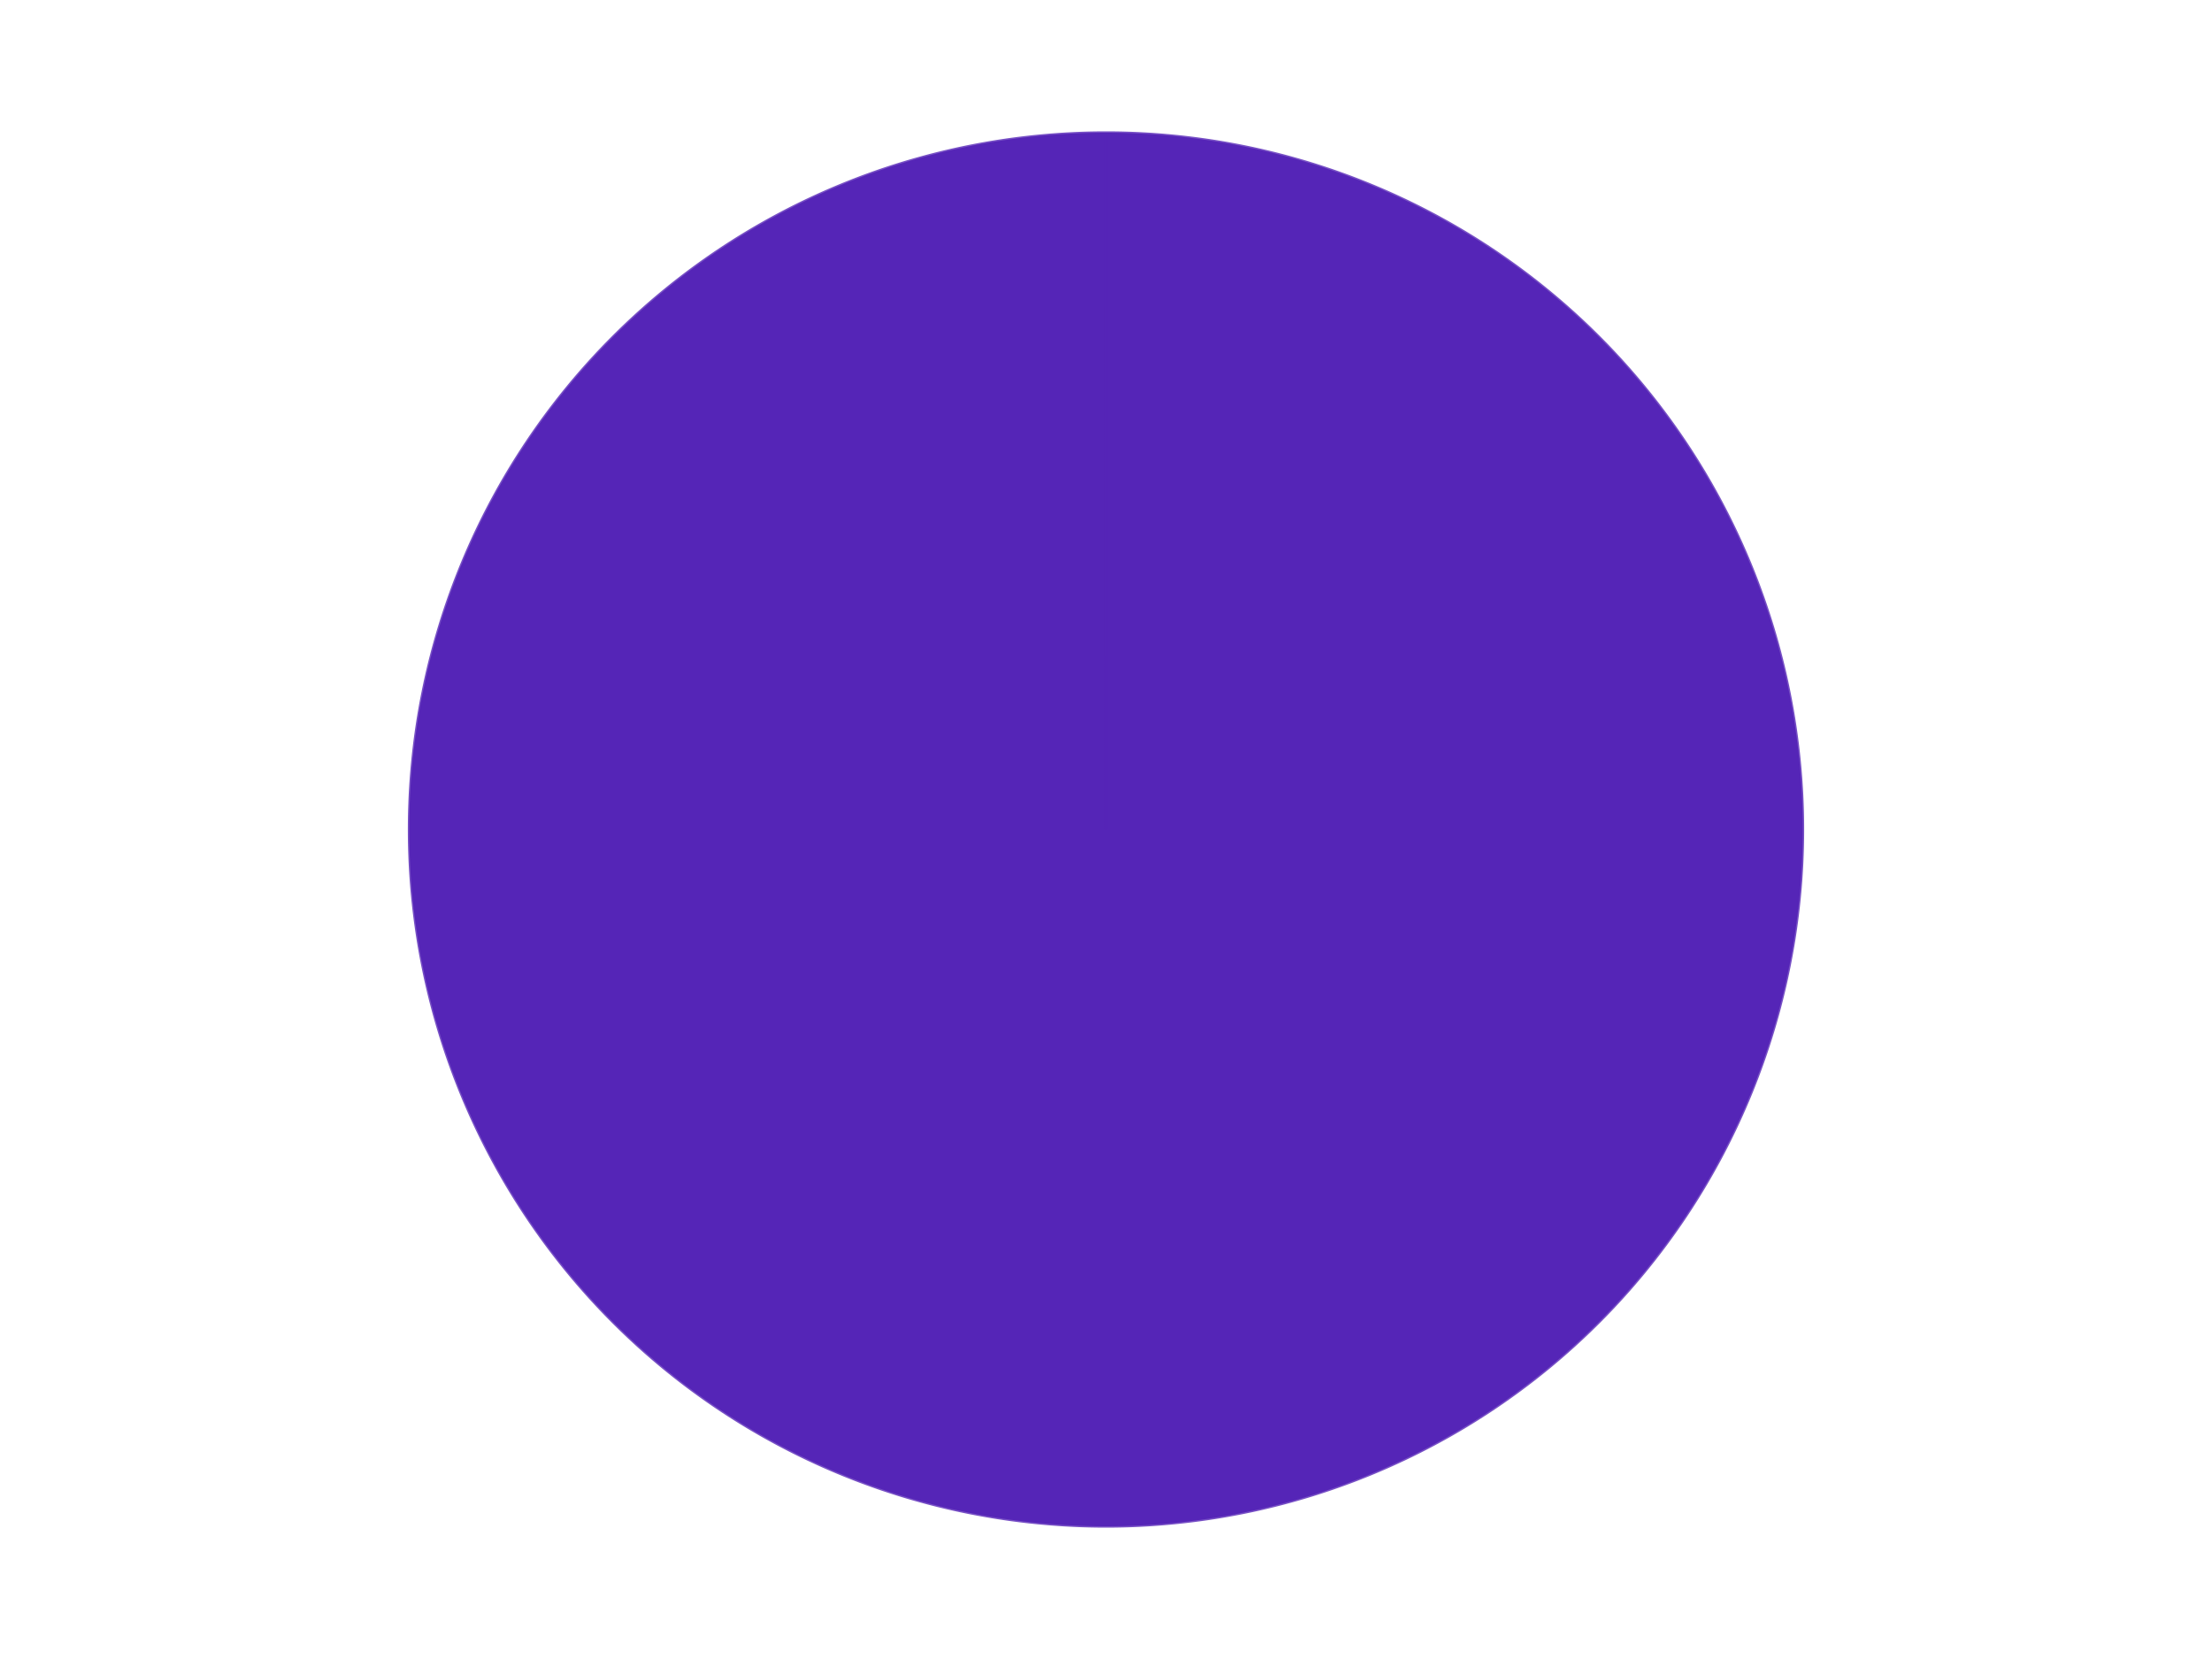 <?xml version='1.0' encoding='utf-8'?>
<svg xmlns="http://www.w3.org/2000/svg" xmlns:xlink="http://www.w3.org/1999/xlink" id="chart-74af94c0-23b2-4342-a631-0c38b57e4a4e" class="pygal-chart" viewBox="0 0 800 600"><!--Generated with pygal 3.0.4 (lxml) ©Kozea 2012-2016 on 2024-07-06--><!--http://pygal.org--><!--http://github.com/Kozea/pygal--><defs><style type="text/css">#chart-74af94c0-23b2-4342-a631-0c38b57e4a4e{-webkit-user-select:none;-webkit-font-smoothing:antialiased;font-family:Consolas,"Liberation Mono",Menlo,Courier,monospace}#chart-74af94c0-23b2-4342-a631-0c38b57e4a4e .title{font-family:Consolas,"Liberation Mono",Menlo,Courier,monospace;font-size:16px}#chart-74af94c0-23b2-4342-a631-0c38b57e4a4e .legends .legend text{font-family:Consolas,"Liberation Mono",Menlo,Courier,monospace;font-size:14px}#chart-74af94c0-23b2-4342-a631-0c38b57e4a4e .axis text{font-family:Consolas,"Liberation Mono",Menlo,Courier,monospace;font-size:10px}#chart-74af94c0-23b2-4342-a631-0c38b57e4a4e .axis text.major{font-family:Consolas,"Liberation Mono",Menlo,Courier,monospace;font-size:10px}#chart-74af94c0-23b2-4342-a631-0c38b57e4a4e .text-overlay text.value{font-family:Consolas,"Liberation Mono",Menlo,Courier,monospace;font-size:16px}#chart-74af94c0-23b2-4342-a631-0c38b57e4a4e .text-overlay text.label{font-family:Consolas,"Liberation Mono",Menlo,Courier,monospace;font-size:10px}#chart-74af94c0-23b2-4342-a631-0c38b57e4a4e .tooltip{font-family:Consolas,"Liberation Mono",Menlo,Courier,monospace;font-size:14px}#chart-74af94c0-23b2-4342-a631-0c38b57e4a4e text.no_data{font-family:Consolas,"Liberation Mono",Menlo,Courier,monospace;font-size:64px}
#chart-74af94c0-23b2-4342-a631-0c38b57e4a4e{background-color:transparent}#chart-74af94c0-23b2-4342-a631-0c38b57e4a4e path,#chart-74af94c0-23b2-4342-a631-0c38b57e4a4e line,#chart-74af94c0-23b2-4342-a631-0c38b57e4a4e rect,#chart-74af94c0-23b2-4342-a631-0c38b57e4a4e circle{-webkit-transition:150ms;-moz-transition:150ms;transition:150ms}#chart-74af94c0-23b2-4342-a631-0c38b57e4a4e .graph &gt; .background{fill:transparent}#chart-74af94c0-23b2-4342-a631-0c38b57e4a4e .plot &gt; .background{fill:transparent}#chart-74af94c0-23b2-4342-a631-0c38b57e4a4e .graph{fill:rgba(0,0,0,.87)}#chart-74af94c0-23b2-4342-a631-0c38b57e4a4e text.no_data{fill:rgba(0,0,0,1)}#chart-74af94c0-23b2-4342-a631-0c38b57e4a4e .title{fill:rgba(0,0,0,1)}#chart-74af94c0-23b2-4342-a631-0c38b57e4a4e .legends .legend text{fill:rgba(0,0,0,.87)}#chart-74af94c0-23b2-4342-a631-0c38b57e4a4e .legends .legend:hover text{fill:rgba(0,0,0,1)}#chart-74af94c0-23b2-4342-a631-0c38b57e4a4e .axis .line{stroke:rgba(0,0,0,1)}#chart-74af94c0-23b2-4342-a631-0c38b57e4a4e .axis .guide.line{stroke:rgba(0,0,0,.54)}#chart-74af94c0-23b2-4342-a631-0c38b57e4a4e .axis .major.line{stroke:rgba(0,0,0,.87)}#chart-74af94c0-23b2-4342-a631-0c38b57e4a4e .axis text.major{fill:rgba(0,0,0,1)}#chart-74af94c0-23b2-4342-a631-0c38b57e4a4e .axis.y .guides:hover .guide.line,#chart-74af94c0-23b2-4342-a631-0c38b57e4a4e .line-graph .axis.x .guides:hover .guide.line,#chart-74af94c0-23b2-4342-a631-0c38b57e4a4e .stackedline-graph .axis.x .guides:hover .guide.line,#chart-74af94c0-23b2-4342-a631-0c38b57e4a4e .xy-graph .axis.x .guides:hover .guide.line{stroke:rgba(0,0,0,1)}#chart-74af94c0-23b2-4342-a631-0c38b57e4a4e .axis .guides:hover text{fill:rgba(0,0,0,1)}#chart-74af94c0-23b2-4342-a631-0c38b57e4a4e .reactive{fill-opacity:1.0;stroke-opacity:.8;stroke-width:1}#chart-74af94c0-23b2-4342-a631-0c38b57e4a4e .ci{stroke:rgba(0,0,0,.87)}#chart-74af94c0-23b2-4342-a631-0c38b57e4a4e .reactive.active,#chart-74af94c0-23b2-4342-a631-0c38b57e4a4e .active .reactive{fill-opacity:0.6;stroke-opacity:.9;stroke-width:4}#chart-74af94c0-23b2-4342-a631-0c38b57e4a4e .ci .reactive.active{stroke-width:1.5}#chart-74af94c0-23b2-4342-a631-0c38b57e4a4e .series text{fill:rgba(0,0,0,1)}#chart-74af94c0-23b2-4342-a631-0c38b57e4a4e .tooltip rect{fill:transparent;stroke:rgba(0,0,0,1);-webkit-transition:opacity 150ms;-moz-transition:opacity 150ms;transition:opacity 150ms}#chart-74af94c0-23b2-4342-a631-0c38b57e4a4e .tooltip .label{fill:rgba(0,0,0,.87)}#chart-74af94c0-23b2-4342-a631-0c38b57e4a4e .tooltip .label{fill:rgba(0,0,0,.87)}#chart-74af94c0-23b2-4342-a631-0c38b57e4a4e .tooltip .legend{font-size:.8em;fill:rgba(0,0,0,.54)}#chart-74af94c0-23b2-4342-a631-0c38b57e4a4e .tooltip .x_label{font-size:.6em;fill:rgba(0,0,0,1)}#chart-74af94c0-23b2-4342-a631-0c38b57e4a4e .tooltip .xlink{font-size:.5em;text-decoration:underline}#chart-74af94c0-23b2-4342-a631-0c38b57e4a4e .tooltip .value{font-size:1.5em}#chart-74af94c0-23b2-4342-a631-0c38b57e4a4e .bound{font-size:.5em}#chart-74af94c0-23b2-4342-a631-0c38b57e4a4e .max-value{font-size:.75em;fill:rgba(0,0,0,.54)}#chart-74af94c0-23b2-4342-a631-0c38b57e4a4e .map-element{fill:transparent;stroke:rgba(0,0,0,.54) !important}#chart-74af94c0-23b2-4342-a631-0c38b57e4a4e .map-element .reactive{fill-opacity:inherit;stroke-opacity:inherit}#chart-74af94c0-23b2-4342-a631-0c38b57e4a4e .color-0,#chart-74af94c0-23b2-4342-a631-0c38b57e4a4e .color-0 a:visited{stroke:#F44336;fill:#F44336}#chart-74af94c0-23b2-4342-a631-0c38b57e4a4e .text-overlay .color-0 text{fill:black}
#chart-74af94c0-23b2-4342-a631-0c38b57e4a4e text.no_data{text-anchor:middle}#chart-74af94c0-23b2-4342-a631-0c38b57e4a4e .guide.line{fill:none}#chart-74af94c0-23b2-4342-a631-0c38b57e4a4e .centered{text-anchor:middle}#chart-74af94c0-23b2-4342-a631-0c38b57e4a4e .title{text-anchor:middle}#chart-74af94c0-23b2-4342-a631-0c38b57e4a4e .legends .legend text{fill-opacity:1}#chart-74af94c0-23b2-4342-a631-0c38b57e4a4e .axis.x text{text-anchor:middle}#chart-74af94c0-23b2-4342-a631-0c38b57e4a4e .axis.x:not(.web) text[transform]{text-anchor:start}#chart-74af94c0-23b2-4342-a631-0c38b57e4a4e .axis.x:not(.web) text[transform].backwards{text-anchor:end}#chart-74af94c0-23b2-4342-a631-0c38b57e4a4e .axis.y text{text-anchor:end}#chart-74af94c0-23b2-4342-a631-0c38b57e4a4e .axis.y text[transform].backwards{text-anchor:start}#chart-74af94c0-23b2-4342-a631-0c38b57e4a4e .axis.y2 text{text-anchor:start}#chart-74af94c0-23b2-4342-a631-0c38b57e4a4e .axis.y2 text[transform].backwards{text-anchor:end}#chart-74af94c0-23b2-4342-a631-0c38b57e4a4e .axis .guide.line{stroke-dasharray:4,4;stroke:black}#chart-74af94c0-23b2-4342-a631-0c38b57e4a4e .axis .major.guide.line{stroke-dasharray:6,6;stroke:black}#chart-74af94c0-23b2-4342-a631-0c38b57e4a4e .horizontal .axis.y .guide.line,#chart-74af94c0-23b2-4342-a631-0c38b57e4a4e .horizontal .axis.y2 .guide.line,#chart-74af94c0-23b2-4342-a631-0c38b57e4a4e .vertical .axis.x .guide.line{opacity:0}#chart-74af94c0-23b2-4342-a631-0c38b57e4a4e .horizontal .axis.always_show .guide.line,#chart-74af94c0-23b2-4342-a631-0c38b57e4a4e .vertical .axis.always_show .guide.line{opacity:1 !important}#chart-74af94c0-23b2-4342-a631-0c38b57e4a4e .axis.y .guides:hover .guide.line,#chart-74af94c0-23b2-4342-a631-0c38b57e4a4e .axis.y2 .guides:hover .guide.line,#chart-74af94c0-23b2-4342-a631-0c38b57e4a4e .axis.x .guides:hover .guide.line{opacity:1}#chart-74af94c0-23b2-4342-a631-0c38b57e4a4e .axis .guides:hover text{opacity:1}#chart-74af94c0-23b2-4342-a631-0c38b57e4a4e .nofill{fill:none}#chart-74af94c0-23b2-4342-a631-0c38b57e4a4e .subtle-fill{fill-opacity:.2}#chart-74af94c0-23b2-4342-a631-0c38b57e4a4e .dot{stroke-width:1px;fill-opacity:1;stroke-opacity:1}#chart-74af94c0-23b2-4342-a631-0c38b57e4a4e .dot.active{stroke-width:5px}#chart-74af94c0-23b2-4342-a631-0c38b57e4a4e .dot.negative{fill:transparent}#chart-74af94c0-23b2-4342-a631-0c38b57e4a4e text,#chart-74af94c0-23b2-4342-a631-0c38b57e4a4e tspan{stroke:none !important}#chart-74af94c0-23b2-4342-a631-0c38b57e4a4e .series text.active{opacity:1}#chart-74af94c0-23b2-4342-a631-0c38b57e4a4e .tooltip rect{fill-opacity:.95;stroke-width:.5}#chart-74af94c0-23b2-4342-a631-0c38b57e4a4e .tooltip text{fill-opacity:1}#chart-74af94c0-23b2-4342-a631-0c38b57e4a4e .showable{visibility:hidden}#chart-74af94c0-23b2-4342-a631-0c38b57e4a4e .showable.shown{visibility:visible}#chart-74af94c0-23b2-4342-a631-0c38b57e4a4e .gauge-background{fill:rgba(229,229,229,1);stroke:none}#chart-74af94c0-23b2-4342-a631-0c38b57e4a4e .bg-lines{stroke:transparent;stroke-width:2px}</style><script type="text/javascript">window.pygal = window.pygal || {};window.pygal.config = window.pygal.config || {};window.pygal.config['74af94c0-23b2-4342-a631-0c38b57e4a4e'] = {"allow_interruptions": false, "box_mode": "extremes", "classes": ["pygal-chart"], "css": ["file://style.css", "file://graph.css"], "defs": [], "disable_xml_declaration": false, "dots_size": 2.5, "dynamic_print_values": false, "explicit_size": false, "fill": false, "force_uri_protocol": "https", "formatter": null, "half_pie": false, "height": 600, "include_x_axis": false, "inner_radius": 0, "interpolate": null, "interpolation_parameters": {}, "interpolation_precision": 250, "inverse_y_axis": false, "js": ["//kozea.github.io/pygal.js/2.0.x/pygal-tooltips.min.js"], "legend_at_bottom": false, "legend_at_bottom_columns": null, "legend_box_size": 12, "logarithmic": false, "margin": 20, "margin_bottom": null, "margin_left": null, "margin_right": null, "margin_top": null, "max_scale": 16, "min_scale": 4, "missing_value_fill_truncation": "x", "no_data_text": "No data", "no_prefix": false, "order_min": null, "pretty_print": false, "print_labels": false, "print_values": false, "print_values_position": "center", "print_zeroes": true, "range": null, "rounded_bars": null, "secondary_range": null, "show_dots": true, "show_legend": false, "show_minor_x_labels": true, "show_minor_y_labels": true, "show_only_major_dots": false, "show_x_guides": false, "show_x_labels": true, "show_y_guides": true, "show_y_labels": true, "spacing": 10, "stack_from_top": false, "strict": false, "stroke": true, "stroke_style": null, "style": {"background": "transparent", "ci_colors": [], "colors": ["#F44336", "#3F51B5", "#009688", "#FFC107", "#FF5722", "#9C27B0", "#03A9F4", "#8BC34A", "#FF9800", "#E91E63", "#2196F3", "#4CAF50", "#FFEB3B", "#673AB7", "#00BCD4", "#CDDC39", "#9E9E9E", "#607D8B"], "dot_opacity": "1", "font_family": "Consolas, \"Liberation Mono\", Menlo, Courier, monospace", "foreground": "rgba(0, 0, 0, .87)", "foreground_strong": "rgba(0, 0, 0, 1)", "foreground_subtle": "rgba(0, 0, 0, .54)", "guide_stroke_color": "black", "guide_stroke_dasharray": "4,4", "label_font_family": "Consolas, \"Liberation Mono\", Menlo, Courier, monospace", "label_font_size": 10, "legend_font_family": "Consolas, \"Liberation Mono\", Menlo, Courier, monospace", "legend_font_size": 14, "major_guide_stroke_color": "black", "major_guide_stroke_dasharray": "6,6", "major_label_font_family": "Consolas, \"Liberation Mono\", Menlo, Courier, monospace", "major_label_font_size": 10, "no_data_font_family": "Consolas, \"Liberation Mono\", Menlo, Courier, monospace", "no_data_font_size": 64, "opacity": "1.0", "opacity_hover": "0.6", "plot_background": "transparent", "stroke_opacity": ".8", "stroke_opacity_hover": ".9", "stroke_width": "1", "stroke_width_hover": "4", "title_font_family": "Consolas, \"Liberation Mono\", Menlo, Courier, monospace", "title_font_size": 16, "tooltip_font_family": "Consolas, \"Liberation Mono\", Menlo, Courier, monospace", "tooltip_font_size": 14, "transition": "150ms", "value_background": "rgba(229, 229, 229, 1)", "value_colors": [], "value_font_family": "Consolas, \"Liberation Mono\", Menlo, Courier, monospace", "value_font_size": 16, "value_label_font_family": "Consolas, \"Liberation Mono\", Menlo, Courier, monospace", "value_label_font_size": 10}, "title": null, "tooltip_border_radius": 0, "tooltip_fancy_mode": true, "truncate_label": null, "truncate_legend": null, "width": 800, "x_label_rotation": 0, "x_labels": null, "x_labels_major": null, "x_labels_major_count": null, "x_labels_major_every": null, "x_title": null, "xrange": null, "y_label_rotation": 0, "y_labels": null, "y_labels_major": null, "y_labels_major_count": null, "y_labels_major_every": null, "y_title": null, "zero": 0, "legends": ["Trans-Purple"]}</script><script type="text/javascript" xlink:href="https://kozea.github.io/pygal.js/2.0.x/pygal-tooltips.min.js"/></defs><title>Pygal</title><g class="graph pie-graph vertical"><rect x="0" y="0" width="800" height="600" class="background"/><g transform="translate(20, 20)" class="plot"><rect x="0" y="0" width="760" height="560" class="background"/><g class="series serie-0 color-0"><g class="slices"><g class="slice" style="fill: #5525B7; stroke: #5525B7"><path d="M380 28 A252 252 0 1 1 379.997 28 L380 280 A0 0 0 1 0 380 280 z" class="slice reactive tooltip-trigger"/><desc class="value">3</desc><desc class="x centered">380.00063</desc><desc class="y centered">405.999999998425</desc></g></g></g></g><g class="titles"/><g transform="translate(20, 20)" class="plot overlay"><g class="series serie-0 color-0"/></g><g transform="translate(20, 20)" class="plot text-overlay"><g class="series serie-0 color-0"/></g><g transform="translate(20, 20)" class="plot tooltip-overlay"><g transform="translate(0 0)" style="opacity: 0" class="tooltip"><rect rx="0" ry="0" width="0" height="0" class="tooltip-box"/><g class="text"/></g></g></g></svg>